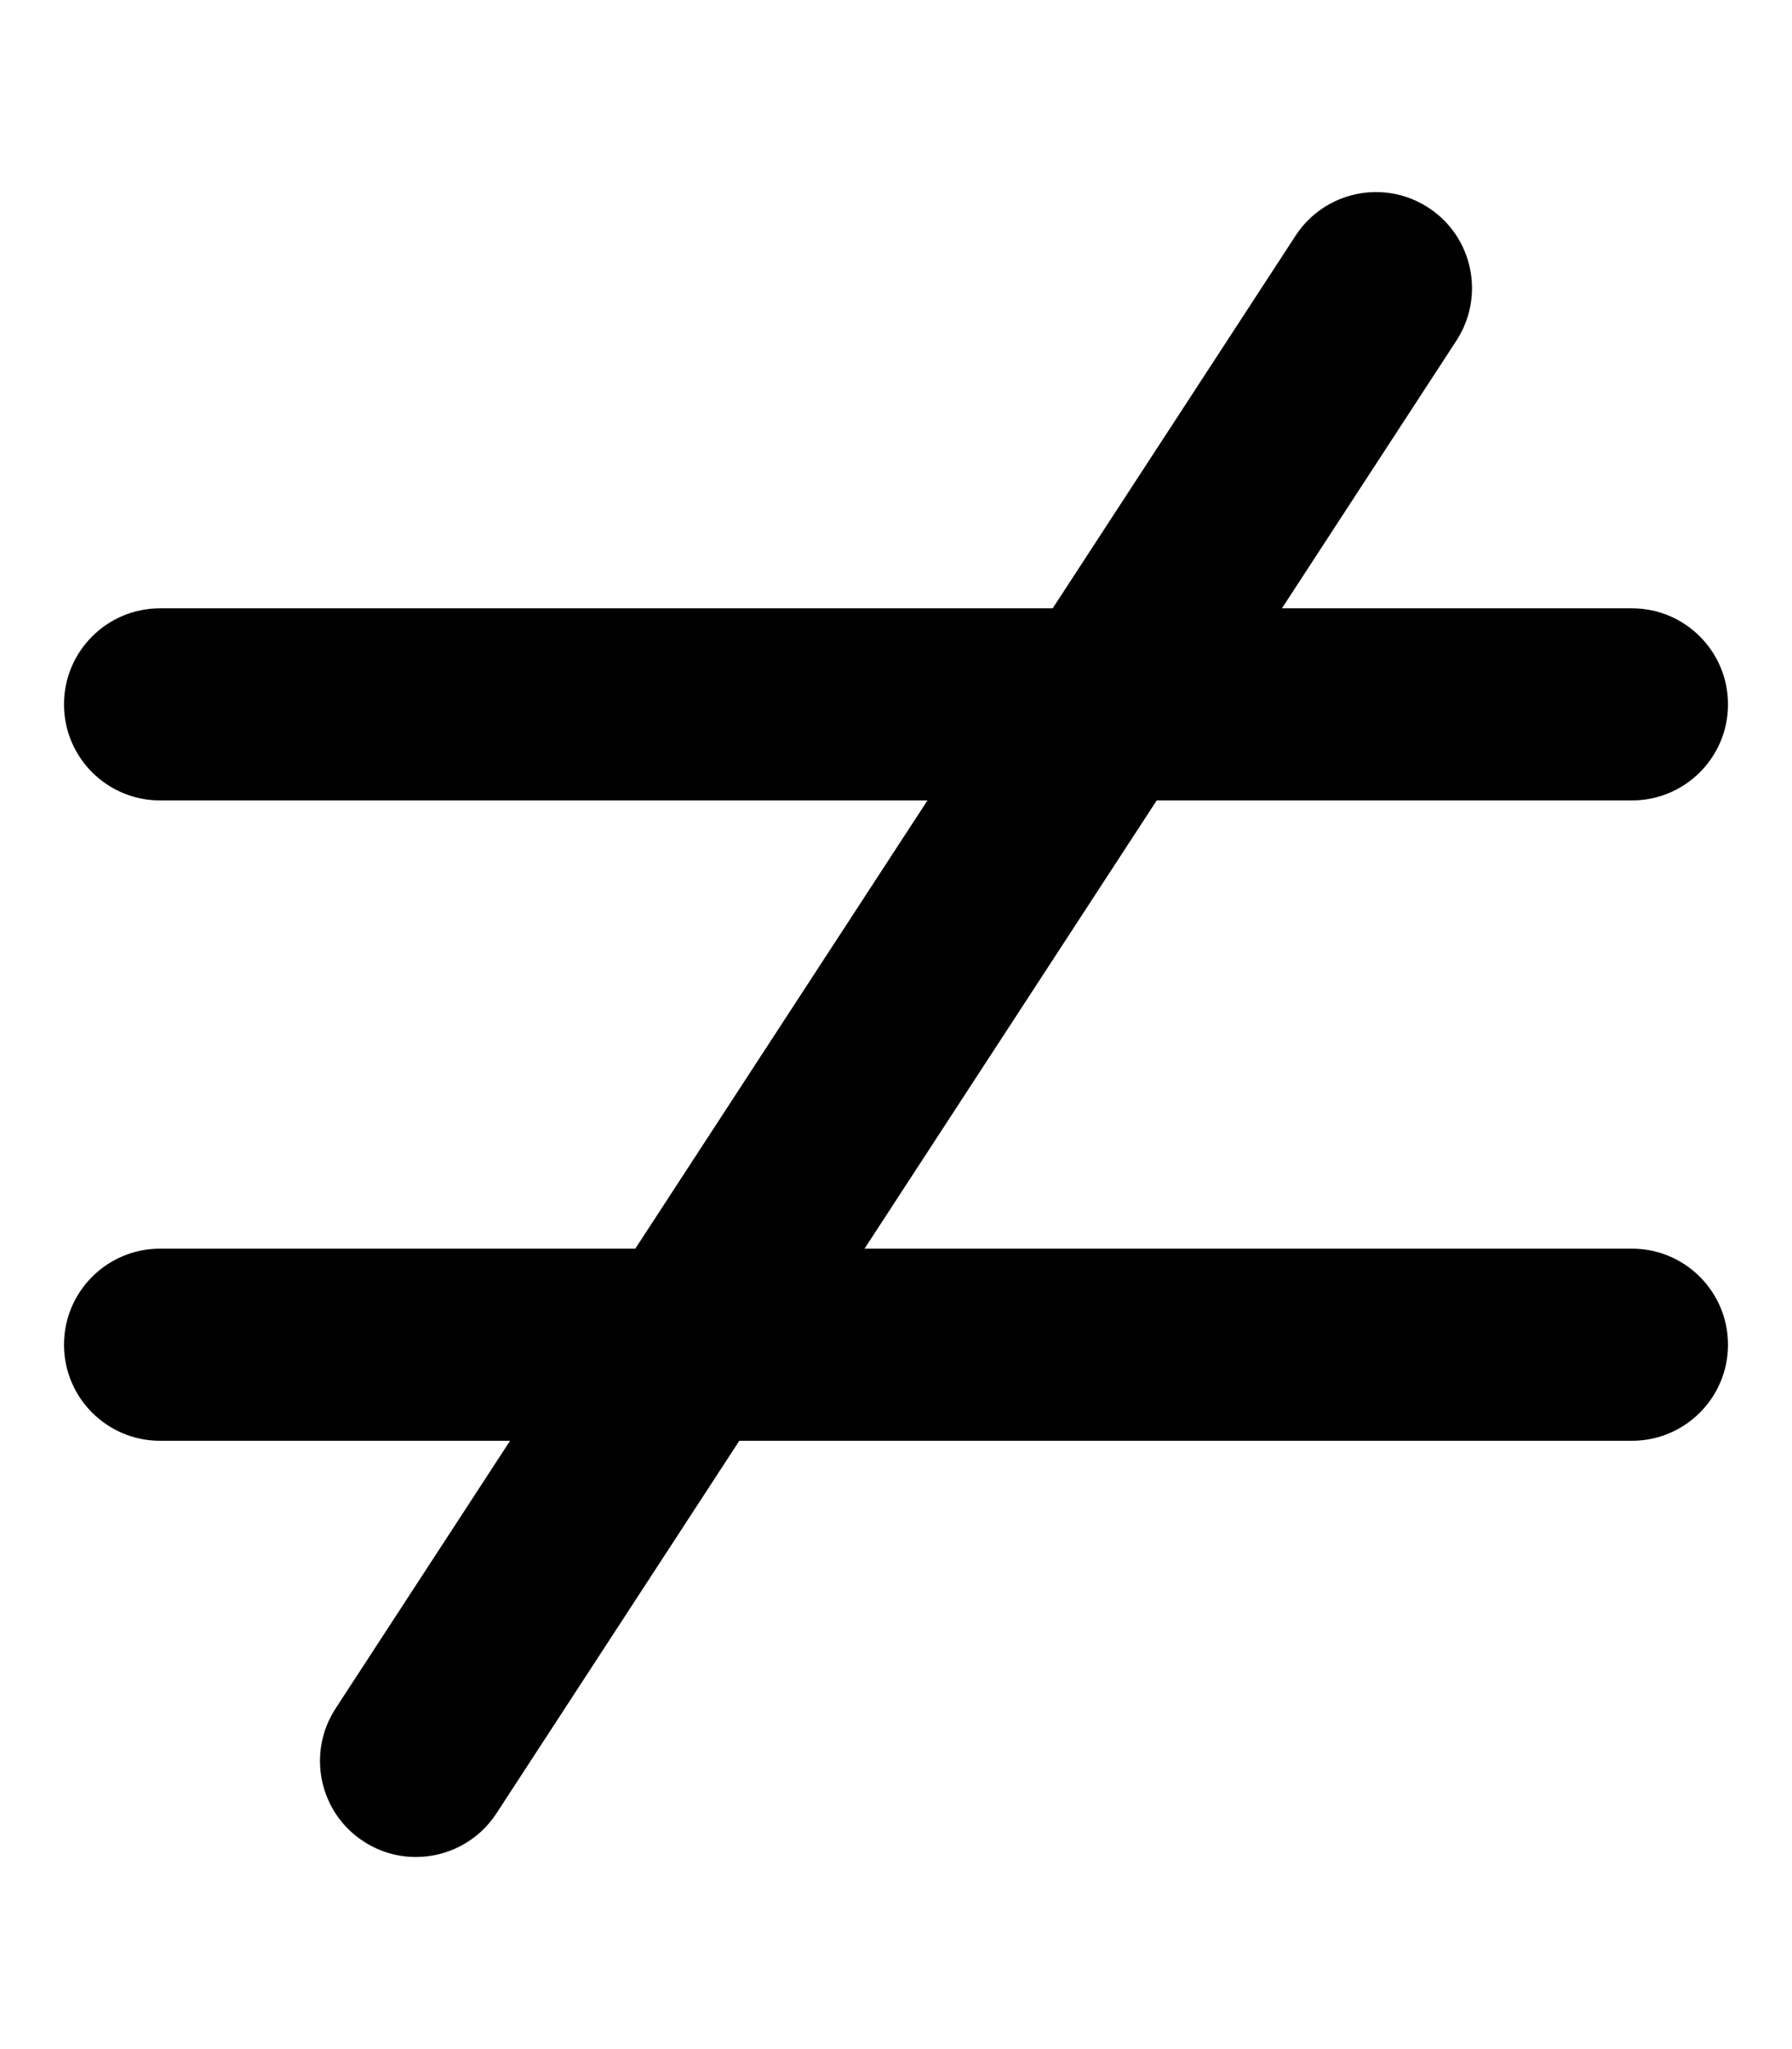 <svg xmlns="http://www.w3.org/2000/svg" viewBox="0 0 448 512"><!-- Font Awesome Pro 6.0.0-alpha2 by @fontawesome - https://fontawesome.com License - https://fontawesome.com/license (Commercial License) --><path d="M432 336C432 349.25 421.25 360 408 360H184.828L124.094 453.125C119.5 460.156 111.812 464 103.969 464C99.469 464 94.937 462.75 90.875 460.094C79.781 452.875 76.656 438 83.906 426.875L127.52 360H40C26.75 360 16 349.25 16 336S26.75 312 40 312H158.824L231.869 200H40C26.75 200 16 189.25 16 176S26.75 152 40 152H263.172L323.906 58.875C331.125 47.813 345.999 44.625 357.125 51.906C368.219 59.125 371.344 74 364.094 85.125L320.48 152H408C421.25 152 432 162.75 432 176S421.25 200 408 200H289.176L216.131 312H408C421.25 312 432 322.75 432 336Z"/></svg>